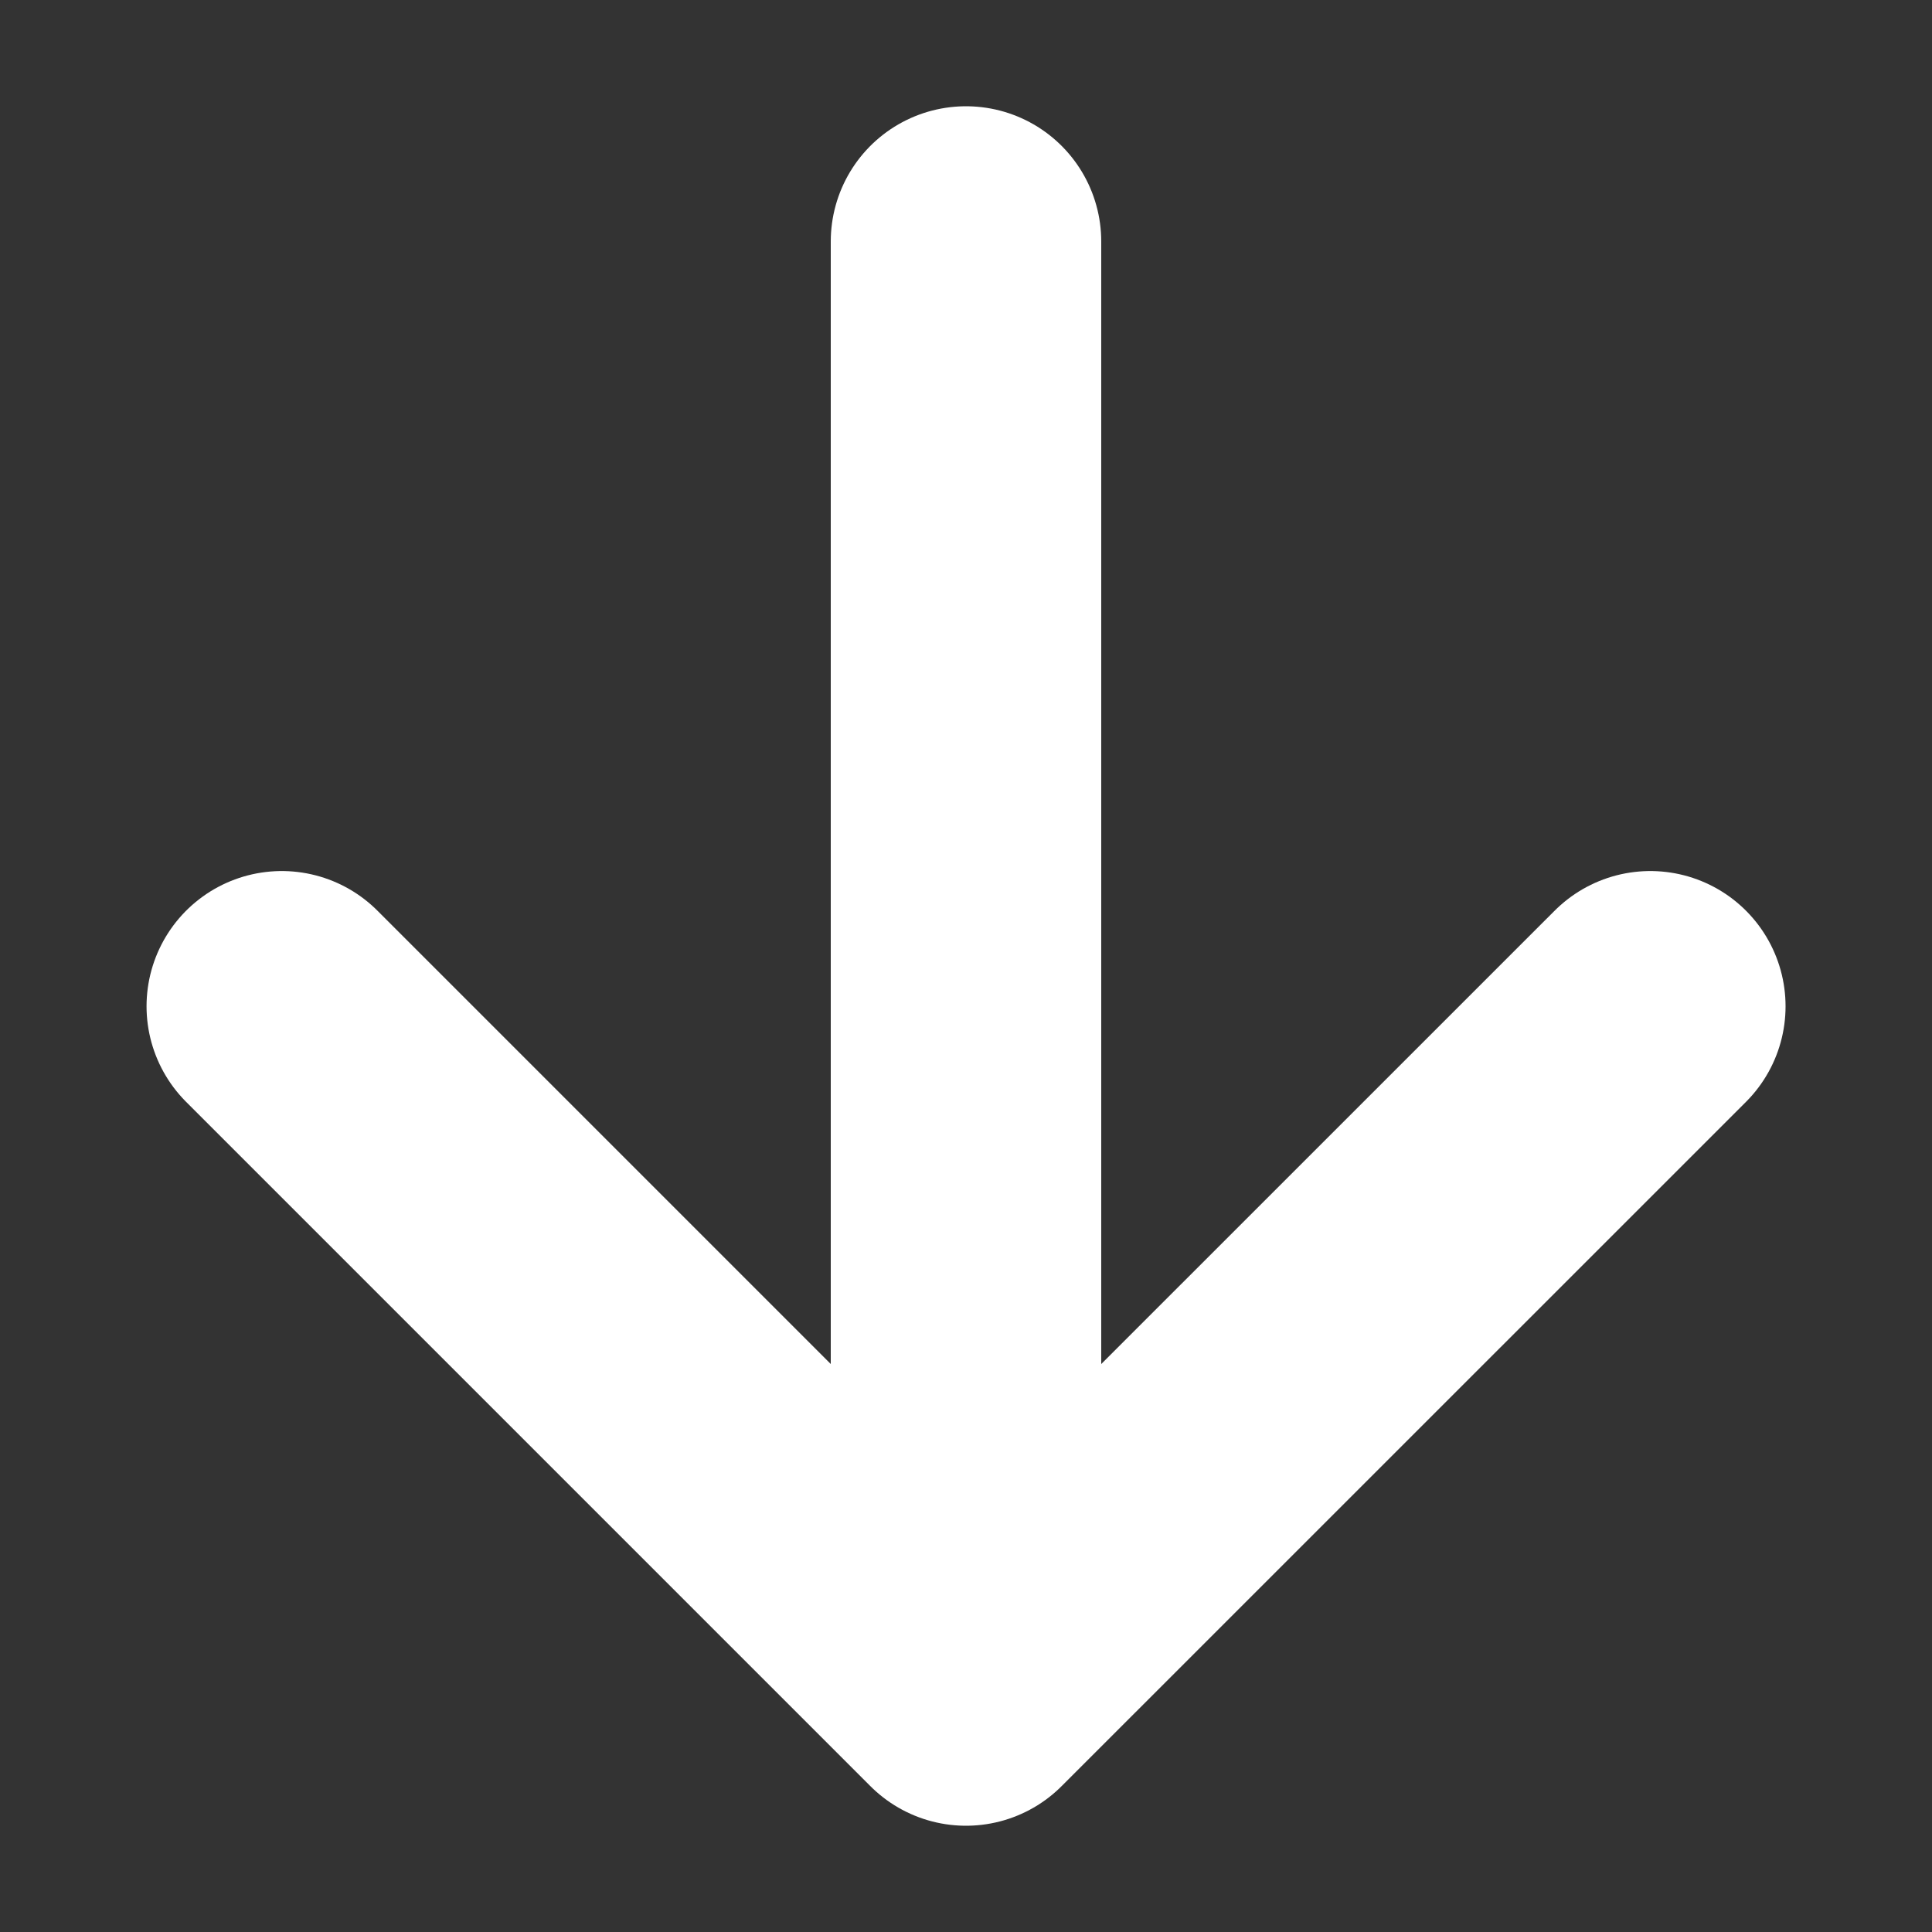 <svg xmlns="http://www.w3.org/2000/svg" width="20" height="20" viewBox="0 0 20 20" fill="none">
  <rect x="0" y="0" width="20" height="20" fill="#333333" stroke="none"/>
  <path d="M10 2.5L10 17.5M10 17.5L2.917 10.417M10 17.5L17.084 10.417" stroke="white" stroke-width="2.8" stroke-linecap="round" stroke-linejoin="round"/>
</svg>
